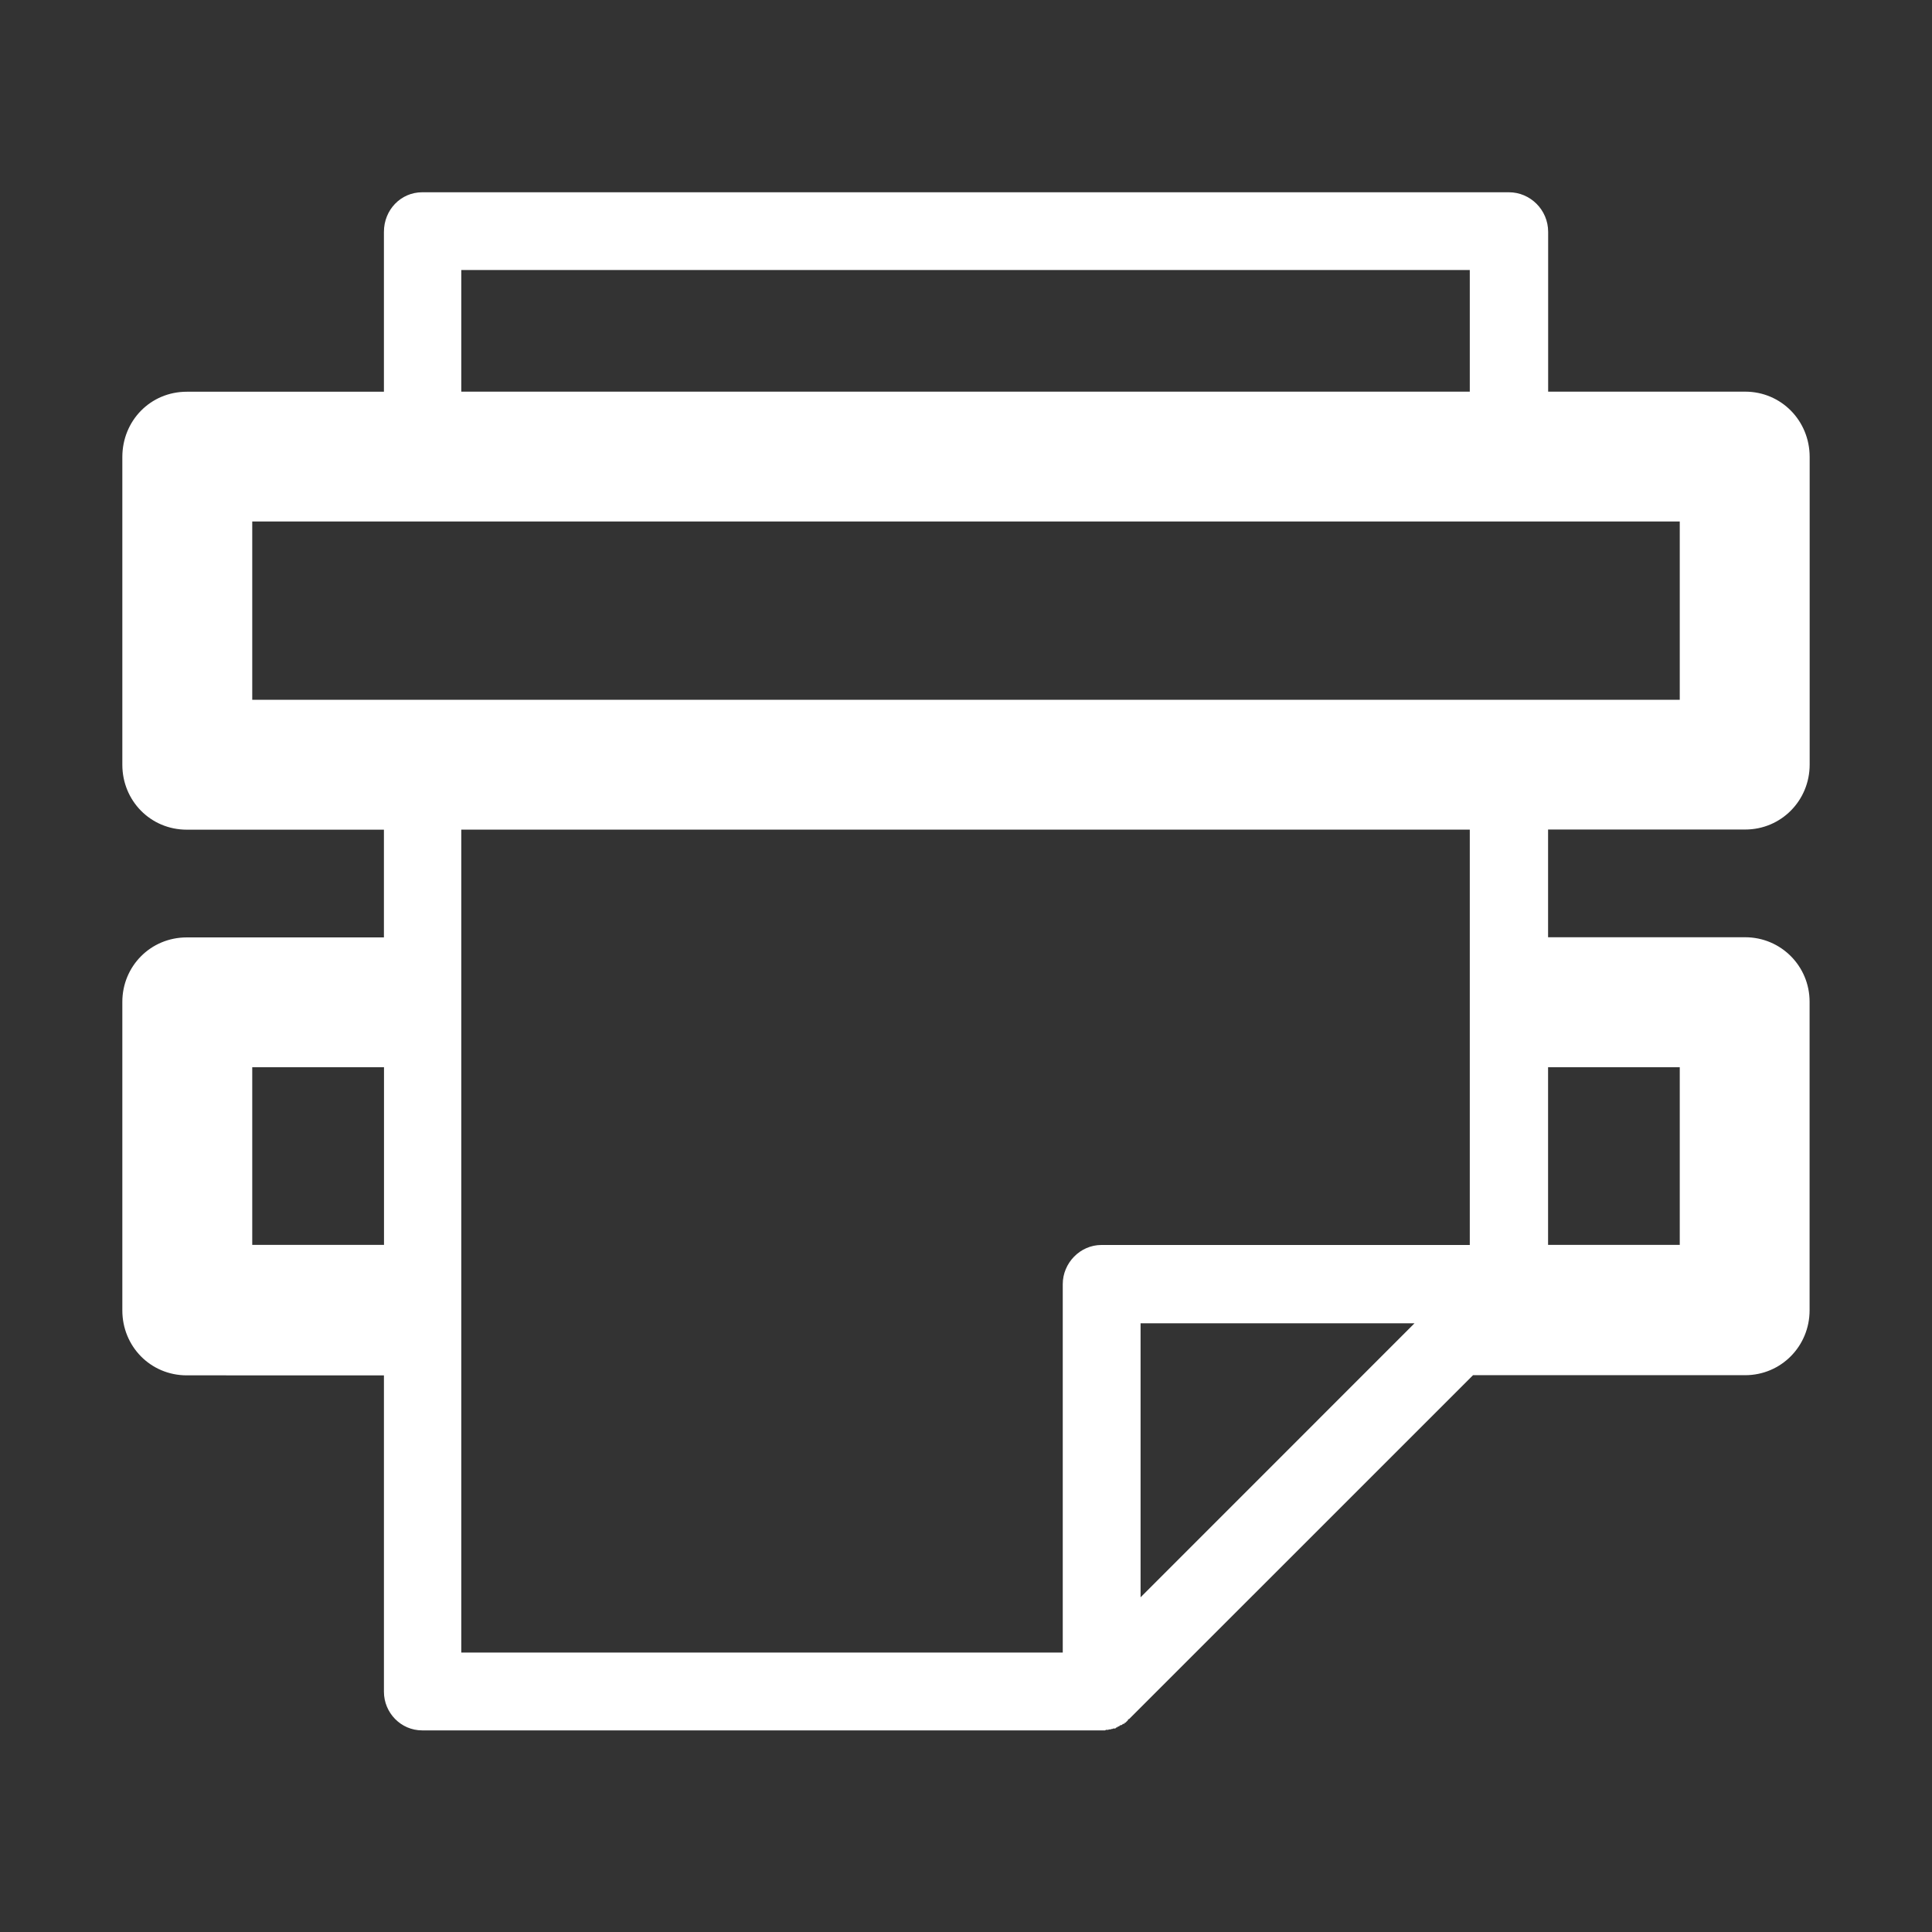 <?xml version="1.0" encoding="utf-8"?>
<!-- Generator: Adobe Illustrator 17.0.0, SVG Export Plug-In . SVG Version: 6.00 Build 0)  -->
<!DOCTYPE svg PUBLIC "-//W3C//DTD SVG 1.1//EN" "http://www.w3.org/Graphics/SVG/1.1/DTD/svg11.dtd">
<svg version="1.1" id="圖層_1" xmlns="http://www.w3.org/2000/svg" xmlns:xlink="http://www.w3.org/1999/xlink" x="0px" y="0px"
	 width="25px" height="25px" viewBox="0 0 25 25" enable-background="new 0 0 25 25" xml:space="preserve">
<rect x="0" y="0" width="25" height="25" fill="#333333" stroke="none"/>
<path fill="#FFFFFF" d="M2.426-24.521h0.018H22.58c0.459,0,0.834,0.381,0.834,0.84v0.018v15.338c0,0.477-0.376,0.847-0.834,0.847
	h-0.024H2.426c-0.465,0-0.84-0.37-0.84-0.847v-0.018v-15.339C1.586-24.14,1.962-24.521,2.426-24.521L2.426-24.521z M21.734-22.114
	L21.734-22.114l-8.879,8.879c-0.191,0.191-0.513,0.191-0.716,0l-8.867-8.879v12.955h18.461V-22.114L21.734-22.114z M21.042-22.841
	L21.042-22.841H3.964l8.533,8.545L21.042-22.841L21.042-22.841z"/>
<path fill="#FFFFFF" d="M5.463,2.488h0.012h14.051c0.274,0,0.507,0.226,0.507,0.512v0.012v2.056h2.55
	c0.465,0,0.834,0.375,0.834,0.845v0.012v3.969c0,0.465-0.369,0.84-0.834,0.84h-0.024h-2.527v1.394h2.55
	c0.465,0,0.834,0.375,0.834,0.834v0.024v3.969c0,0.465-0.369,0.84-0.834,0.84h-0.024h-3.497l-4.452,4.451h-0.012v0.012l-0.012,0.012
	l-0.012,0.012l-0.012,0.012H14.55v0.012h-0.018l-0.012,0.012l-0.012,0.006h-0.012l-0.012,0.012l-0.013,0.006h-0.006l-0.012,0.012
	h-0.012v0.006l-0.012,0.007h-0.024l-0.012,0.006h-0.012l-0.012,0.006H14.36h-0.012l-0.006,0.005H14.33h-0.018L14.3,22.391h-0.012
	h-0.012l0,0h-0.024h-8.79c-0.274,0-0.494-0.227-0.494-0.5v-0.012v-4.082H2.417c-0.47,0-0.834-0.376-0.834-0.84v-0.024v-3.969
	c0-0.459,0.364-0.834,0.834-0.834h0.024h2.527v-1.394H2.417c-0.47,0-0.834-0.376-0.834-0.84V9.877V5.914
	c0-0.47,0.364-0.845,0.834-0.845h0.024h2.527V3C4.968,2.714,5.188,2.488,5.463,2.488L5.463,2.488z M14.252,16.11L14.252,16.11h0.024
	h4.743v-5.375H5.969v10.649h7.783v-4.767C13.752,16.342,13.978,16.11,14.252,16.11L14.252,16.11z M18.304,17.123L18.304,17.123
	h-3.545v3.546L18.304,17.123L18.304,17.123z M19.019,5.068L19.019,5.068V3.494H5.969v1.574H19.019L19.019,5.068z M21.736,6.748
	L21.736,6.748H3.264v2.307h18.472V6.748L21.736,6.748z M4.968,13.81L4.968,13.81H3.264v2.299h1.705V13.81L4.968,13.81z
	 M20.032,13.81L20.032,13.81v2.299h1.704V13.81H20.032L20.032,13.81z"/>
<g>
</g>
<g>
</g>
<g>
</g>
<g>
</g>
<g>
</g>
<g>
</g>
</svg>
